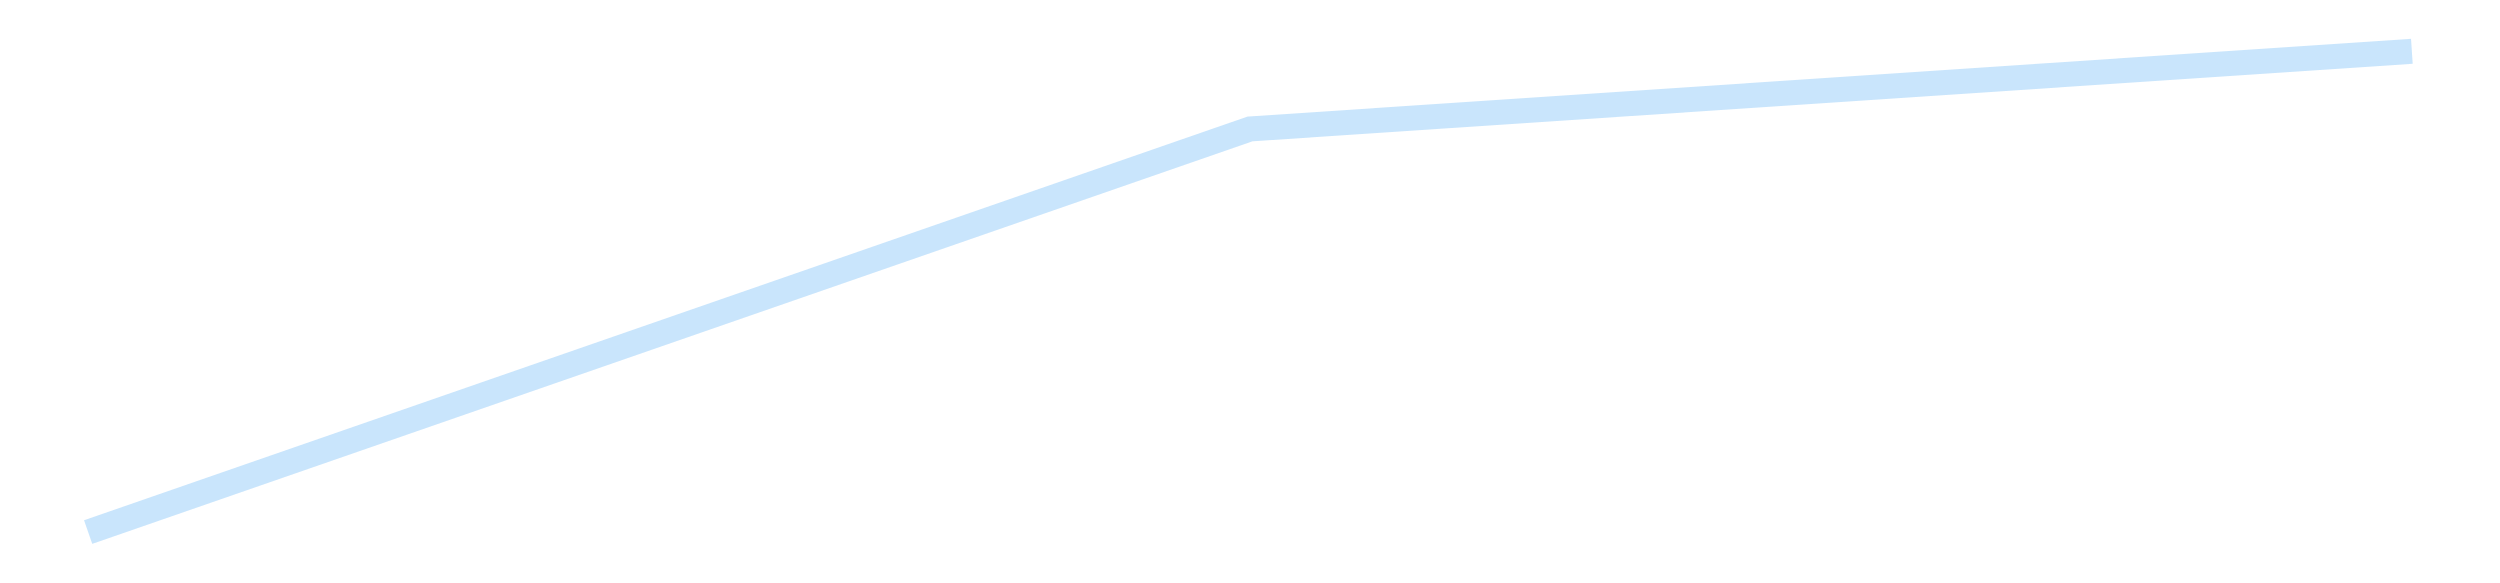 <?xml version='1.0' encoding='utf-8'?>
<svg xmlns="http://www.w3.org/2000/svg" xmlns:xlink="http://www.w3.org/1999/xlink" id="chart-13368726-5dfd-4d7e-8d31-e585b9af752b" class="pygal-chart pygal-sparkline" viewBox="0 0 300 70" width="300" height="70"><!--Generated with pygal 3.0.4 (lxml) ©Kozea 2012-2016 on 2025-08-24--><!--http://pygal.org--><!--http://github.com/Kozea/pygal--><defs><style type="text/css">#chart-13368726-5dfd-4d7e-8d31-e585b9af752b{-webkit-user-select:none;-webkit-font-smoothing:antialiased;font-family:Consolas,"Liberation Mono",Menlo,Courier,monospace}#chart-13368726-5dfd-4d7e-8d31-e585b9af752b .title{font-family:Consolas,"Liberation Mono",Menlo,Courier,monospace;font-size:16px}#chart-13368726-5dfd-4d7e-8d31-e585b9af752b .legends .legend text{font-family:Consolas,"Liberation Mono",Menlo,Courier,monospace;font-size:14px}#chart-13368726-5dfd-4d7e-8d31-e585b9af752b .axis text{font-family:Consolas,"Liberation Mono",Menlo,Courier,monospace;font-size:10px}#chart-13368726-5dfd-4d7e-8d31-e585b9af752b .axis text.major{font-family:Consolas,"Liberation Mono",Menlo,Courier,monospace;font-size:10px}#chart-13368726-5dfd-4d7e-8d31-e585b9af752b .text-overlay text.value{font-family:Consolas,"Liberation Mono",Menlo,Courier,monospace;font-size:16px}#chart-13368726-5dfd-4d7e-8d31-e585b9af752b .text-overlay text.label{font-family:Consolas,"Liberation Mono",Menlo,Courier,monospace;font-size:10px}#chart-13368726-5dfd-4d7e-8d31-e585b9af752b .tooltip{font-family:Consolas,"Liberation Mono",Menlo,Courier,monospace;font-size:14px}#chart-13368726-5dfd-4d7e-8d31-e585b9af752b text.no_data{font-family:Consolas,"Liberation Mono",Menlo,Courier,monospace;font-size:64px}
#chart-13368726-5dfd-4d7e-8d31-e585b9af752b{background-color:transparent}#chart-13368726-5dfd-4d7e-8d31-e585b9af752b path,#chart-13368726-5dfd-4d7e-8d31-e585b9af752b line,#chart-13368726-5dfd-4d7e-8d31-e585b9af752b rect,#chart-13368726-5dfd-4d7e-8d31-e585b9af752b circle{-webkit-transition:150ms;-moz-transition:150ms;transition:150ms}#chart-13368726-5dfd-4d7e-8d31-e585b9af752b .graph &gt; .background{fill:transparent}#chart-13368726-5dfd-4d7e-8d31-e585b9af752b .plot &gt; .background{fill:transparent}#chart-13368726-5dfd-4d7e-8d31-e585b9af752b .graph{fill:rgba(0,0,0,.87)}#chart-13368726-5dfd-4d7e-8d31-e585b9af752b text.no_data{fill:rgba(0,0,0,1)}#chart-13368726-5dfd-4d7e-8d31-e585b9af752b .title{fill:rgba(0,0,0,1)}#chart-13368726-5dfd-4d7e-8d31-e585b9af752b .legends .legend text{fill:rgba(0,0,0,.87)}#chart-13368726-5dfd-4d7e-8d31-e585b9af752b .legends .legend:hover text{fill:rgba(0,0,0,1)}#chart-13368726-5dfd-4d7e-8d31-e585b9af752b .axis .line{stroke:rgba(0,0,0,1)}#chart-13368726-5dfd-4d7e-8d31-e585b9af752b .axis .guide.line{stroke:rgba(0,0,0,.54)}#chart-13368726-5dfd-4d7e-8d31-e585b9af752b .axis .major.line{stroke:rgba(0,0,0,.87)}#chart-13368726-5dfd-4d7e-8d31-e585b9af752b .axis text.major{fill:rgba(0,0,0,1)}#chart-13368726-5dfd-4d7e-8d31-e585b9af752b .axis.y .guides:hover .guide.line,#chart-13368726-5dfd-4d7e-8d31-e585b9af752b .line-graph .axis.x .guides:hover .guide.line,#chart-13368726-5dfd-4d7e-8d31-e585b9af752b .stackedline-graph .axis.x .guides:hover .guide.line,#chart-13368726-5dfd-4d7e-8d31-e585b9af752b .xy-graph .axis.x .guides:hover .guide.line{stroke:rgba(0,0,0,1)}#chart-13368726-5dfd-4d7e-8d31-e585b9af752b .axis .guides:hover text{fill:rgba(0,0,0,1)}#chart-13368726-5dfd-4d7e-8d31-e585b9af752b .reactive{fill-opacity:.7;stroke-opacity:.8;stroke-width:3}#chart-13368726-5dfd-4d7e-8d31-e585b9af752b .ci{stroke:rgba(0,0,0,.87)}#chart-13368726-5dfd-4d7e-8d31-e585b9af752b .reactive.active,#chart-13368726-5dfd-4d7e-8d31-e585b9af752b .active .reactive{fill-opacity:.8;stroke-opacity:.9;stroke-width:4}#chart-13368726-5dfd-4d7e-8d31-e585b9af752b .ci .reactive.active{stroke-width:1.5}#chart-13368726-5dfd-4d7e-8d31-e585b9af752b .series text{fill:rgba(0,0,0,1)}#chart-13368726-5dfd-4d7e-8d31-e585b9af752b .tooltip rect{fill:transparent;stroke:rgba(0,0,0,1);-webkit-transition:opacity 150ms;-moz-transition:opacity 150ms;transition:opacity 150ms}#chart-13368726-5dfd-4d7e-8d31-e585b9af752b .tooltip .label{fill:rgba(0,0,0,.87)}#chart-13368726-5dfd-4d7e-8d31-e585b9af752b .tooltip .label{fill:rgba(0,0,0,.87)}#chart-13368726-5dfd-4d7e-8d31-e585b9af752b .tooltip .legend{font-size:.8em;fill:rgba(0,0,0,.54)}#chart-13368726-5dfd-4d7e-8d31-e585b9af752b .tooltip .x_label{font-size:.6em;fill:rgba(0,0,0,1)}#chart-13368726-5dfd-4d7e-8d31-e585b9af752b .tooltip .xlink{font-size:.5em;text-decoration:underline}#chart-13368726-5dfd-4d7e-8d31-e585b9af752b .tooltip .value{font-size:1.5em}#chart-13368726-5dfd-4d7e-8d31-e585b9af752b .bound{font-size:.5em}#chart-13368726-5dfd-4d7e-8d31-e585b9af752b .max-value{font-size:.75em;fill:rgba(0,0,0,.54)}#chart-13368726-5dfd-4d7e-8d31-e585b9af752b .map-element{fill:transparent;stroke:rgba(0,0,0,.54) !important}#chart-13368726-5dfd-4d7e-8d31-e585b9af752b .map-element .reactive{fill-opacity:inherit;stroke-opacity:inherit}#chart-13368726-5dfd-4d7e-8d31-e585b9af752b .color-0,#chart-13368726-5dfd-4d7e-8d31-e585b9af752b .color-0 a:visited{stroke:#bbdefb;fill:#bbdefb}#chart-13368726-5dfd-4d7e-8d31-e585b9af752b .text-overlay .color-0 text{fill:black}
#chart-13368726-5dfd-4d7e-8d31-e585b9af752b text.no_data{text-anchor:middle}#chart-13368726-5dfd-4d7e-8d31-e585b9af752b .guide.line{fill:none}#chart-13368726-5dfd-4d7e-8d31-e585b9af752b .centered{text-anchor:middle}#chart-13368726-5dfd-4d7e-8d31-e585b9af752b .title{text-anchor:middle}#chart-13368726-5dfd-4d7e-8d31-e585b9af752b .legends .legend text{fill-opacity:1}#chart-13368726-5dfd-4d7e-8d31-e585b9af752b .axis.x text{text-anchor:middle}#chart-13368726-5dfd-4d7e-8d31-e585b9af752b .axis.x:not(.web) text[transform]{text-anchor:start}#chart-13368726-5dfd-4d7e-8d31-e585b9af752b .axis.x:not(.web) text[transform].backwards{text-anchor:end}#chart-13368726-5dfd-4d7e-8d31-e585b9af752b .axis.y text{text-anchor:end}#chart-13368726-5dfd-4d7e-8d31-e585b9af752b .axis.y text[transform].backwards{text-anchor:start}#chart-13368726-5dfd-4d7e-8d31-e585b9af752b .axis.y2 text{text-anchor:start}#chart-13368726-5dfd-4d7e-8d31-e585b9af752b .axis.y2 text[transform].backwards{text-anchor:end}#chart-13368726-5dfd-4d7e-8d31-e585b9af752b .axis .guide.line{stroke-dasharray:4,4;stroke:black}#chart-13368726-5dfd-4d7e-8d31-e585b9af752b .axis .major.guide.line{stroke-dasharray:6,6;stroke:black}#chart-13368726-5dfd-4d7e-8d31-e585b9af752b .horizontal .axis.y .guide.line,#chart-13368726-5dfd-4d7e-8d31-e585b9af752b .horizontal .axis.y2 .guide.line,#chart-13368726-5dfd-4d7e-8d31-e585b9af752b .vertical .axis.x .guide.line{opacity:0}#chart-13368726-5dfd-4d7e-8d31-e585b9af752b .horizontal .axis.always_show .guide.line,#chart-13368726-5dfd-4d7e-8d31-e585b9af752b .vertical .axis.always_show .guide.line{opacity:1 !important}#chart-13368726-5dfd-4d7e-8d31-e585b9af752b .axis.y .guides:hover .guide.line,#chart-13368726-5dfd-4d7e-8d31-e585b9af752b .axis.y2 .guides:hover .guide.line,#chart-13368726-5dfd-4d7e-8d31-e585b9af752b .axis.x .guides:hover .guide.line{opacity:1}#chart-13368726-5dfd-4d7e-8d31-e585b9af752b .axis .guides:hover text{opacity:1}#chart-13368726-5dfd-4d7e-8d31-e585b9af752b .nofill{fill:none}#chart-13368726-5dfd-4d7e-8d31-e585b9af752b .subtle-fill{fill-opacity:.2}#chart-13368726-5dfd-4d7e-8d31-e585b9af752b .dot{stroke-width:1px;fill-opacity:1;stroke-opacity:1}#chart-13368726-5dfd-4d7e-8d31-e585b9af752b .dot.active{stroke-width:5px}#chart-13368726-5dfd-4d7e-8d31-e585b9af752b .dot.negative{fill:transparent}#chart-13368726-5dfd-4d7e-8d31-e585b9af752b text,#chart-13368726-5dfd-4d7e-8d31-e585b9af752b tspan{stroke:none !important}#chart-13368726-5dfd-4d7e-8d31-e585b9af752b .series text.active{opacity:1}#chart-13368726-5dfd-4d7e-8d31-e585b9af752b .tooltip rect{fill-opacity:.95;stroke-width:.5}#chart-13368726-5dfd-4d7e-8d31-e585b9af752b .tooltip text{fill-opacity:1}#chart-13368726-5dfd-4d7e-8d31-e585b9af752b .showable{visibility:hidden}#chart-13368726-5dfd-4d7e-8d31-e585b9af752b .showable.shown{visibility:visible}#chart-13368726-5dfd-4d7e-8d31-e585b9af752b .gauge-background{fill:rgba(229,229,229,1);stroke:none}#chart-13368726-5dfd-4d7e-8d31-e585b9af752b .bg-lines{stroke:transparent;stroke-width:2px}</style><script type="text/javascript">window.pygal = window.pygal || {};window.pygal.config = window.pygal.config || {};window.pygal.config['13368726-5dfd-4d7e-8d31-e585b9af752b'] = {"allow_interruptions": false, "box_mode": "extremes", "classes": ["pygal-chart", "pygal-sparkline"], "css": ["file://style.css", "file://graph.css"], "defs": [], "disable_xml_declaration": false, "dots_size": 2.5, "dynamic_print_values": false, "explicit_size": true, "fill": false, "force_uri_protocol": "https", "formatter": null, "half_pie": false, "height": 70, "include_x_axis": false, "inner_radius": 0, "interpolate": null, "interpolation_parameters": {}, "interpolation_precision": 250, "inverse_y_axis": false, "js": [], "legend_at_bottom": false, "legend_at_bottom_columns": null, "legend_box_size": 12, "logarithmic": false, "margin": 5, "margin_bottom": null, "margin_left": null, "margin_right": null, "margin_top": null, "max_scale": 2, "min_scale": 1, "missing_value_fill_truncation": "x", "no_data_text": "", "no_prefix": false, "order_min": null, "pretty_print": false, "print_labels": false, "print_values": false, "print_values_position": "center", "print_zeroes": true, "range": null, "rounded_bars": null, "secondary_range": null, "show_dots": false, "show_legend": false, "show_minor_x_labels": true, "show_minor_y_labels": true, "show_only_major_dots": false, "show_x_guides": false, "show_x_labels": false, "show_y_guides": true, "show_y_labels": false, "spacing": 0, "stack_from_top": false, "strict": false, "stroke": true, "stroke_style": null, "style": {"background": "transparent", "ci_colors": [], "colors": ["#bbdefb"], "dot_opacity": "1", "font_family": "Consolas, \"Liberation Mono\", Menlo, Courier, monospace", "foreground": "rgba(0, 0, 0, .87)", "foreground_strong": "rgba(0, 0, 0, 1)", "foreground_subtle": "rgba(0, 0, 0, .54)", "guide_stroke_color": "black", "guide_stroke_dasharray": "4,4", "label_font_family": "Consolas, \"Liberation Mono\", Menlo, Courier, monospace", "label_font_size": 10, "legend_font_family": "Consolas, \"Liberation Mono\", Menlo, Courier, monospace", "legend_font_size": 14, "major_guide_stroke_color": "black", "major_guide_stroke_dasharray": "6,6", "major_label_font_family": "Consolas, \"Liberation Mono\", Menlo, Courier, monospace", "major_label_font_size": 10, "no_data_font_family": "Consolas, \"Liberation Mono\", Menlo, Courier, monospace", "no_data_font_size": 64, "opacity": ".7", "opacity_hover": ".8", "plot_background": "transparent", "stroke_opacity": ".8", "stroke_opacity_hover": ".9", "stroke_width": 3, "stroke_width_hover": "4", "title_font_family": "Consolas, \"Liberation Mono\", Menlo, Courier, monospace", "title_font_size": 16, "tooltip_font_family": "Consolas, \"Liberation Mono\", Menlo, Courier, monospace", "tooltip_font_size": 14, "transition": "150ms", "value_background": "rgba(229, 229, 229, 1)", "value_colors": [], "value_font_family": "Consolas, \"Liberation Mono\", Menlo, Courier, monospace", "value_font_size": 16, "value_label_font_family": "Consolas, \"Liberation Mono\", Menlo, Courier, monospace", "value_label_font_size": 10}, "title": null, "tooltip_border_radius": 0, "tooltip_fancy_mode": true, "truncate_label": null, "truncate_legend": null, "width": 300, "x_label_rotation": 0, "x_labels": null, "x_labels_major": null, "x_labels_major_count": null, "x_labels_major_every": null, "x_title": null, "xrange": null, "y_label_rotation": 0, "y_labels": null, "y_labels_major": null, "y_labels_major_count": null, "y_labels_major_every": null, "y_title": null, "zero": 0, "legends": [""]}</script></defs><title>Pygal</title><g class="graph line-graph vertical"><rect x="0" y="0" width="300" height="70" class="background"/><g transform="translate(5, 5)" class="plot"><rect x="0" y="0" width="290" height="60" class="background"/><g class="series serie-0 color-0"><path d="M5.577 58.846 L145 10.474 284.423 1.154" class="line reactive nofill"/></g></g><g class="titles"/><g transform="translate(5, 5)" class="plot overlay"><g class="series serie-0 color-0"/></g><g transform="translate(5, 5)" class="plot text-overlay"><g class="series serie-0 color-0"/></g><g transform="translate(5, 5)" class="plot tooltip-overlay"><g transform="translate(0 0)" style="opacity: 0" class="tooltip"><rect rx="0" ry="0" width="0" height="0" class="tooltip-box"/><g class="text"/></g></g></g></svg>